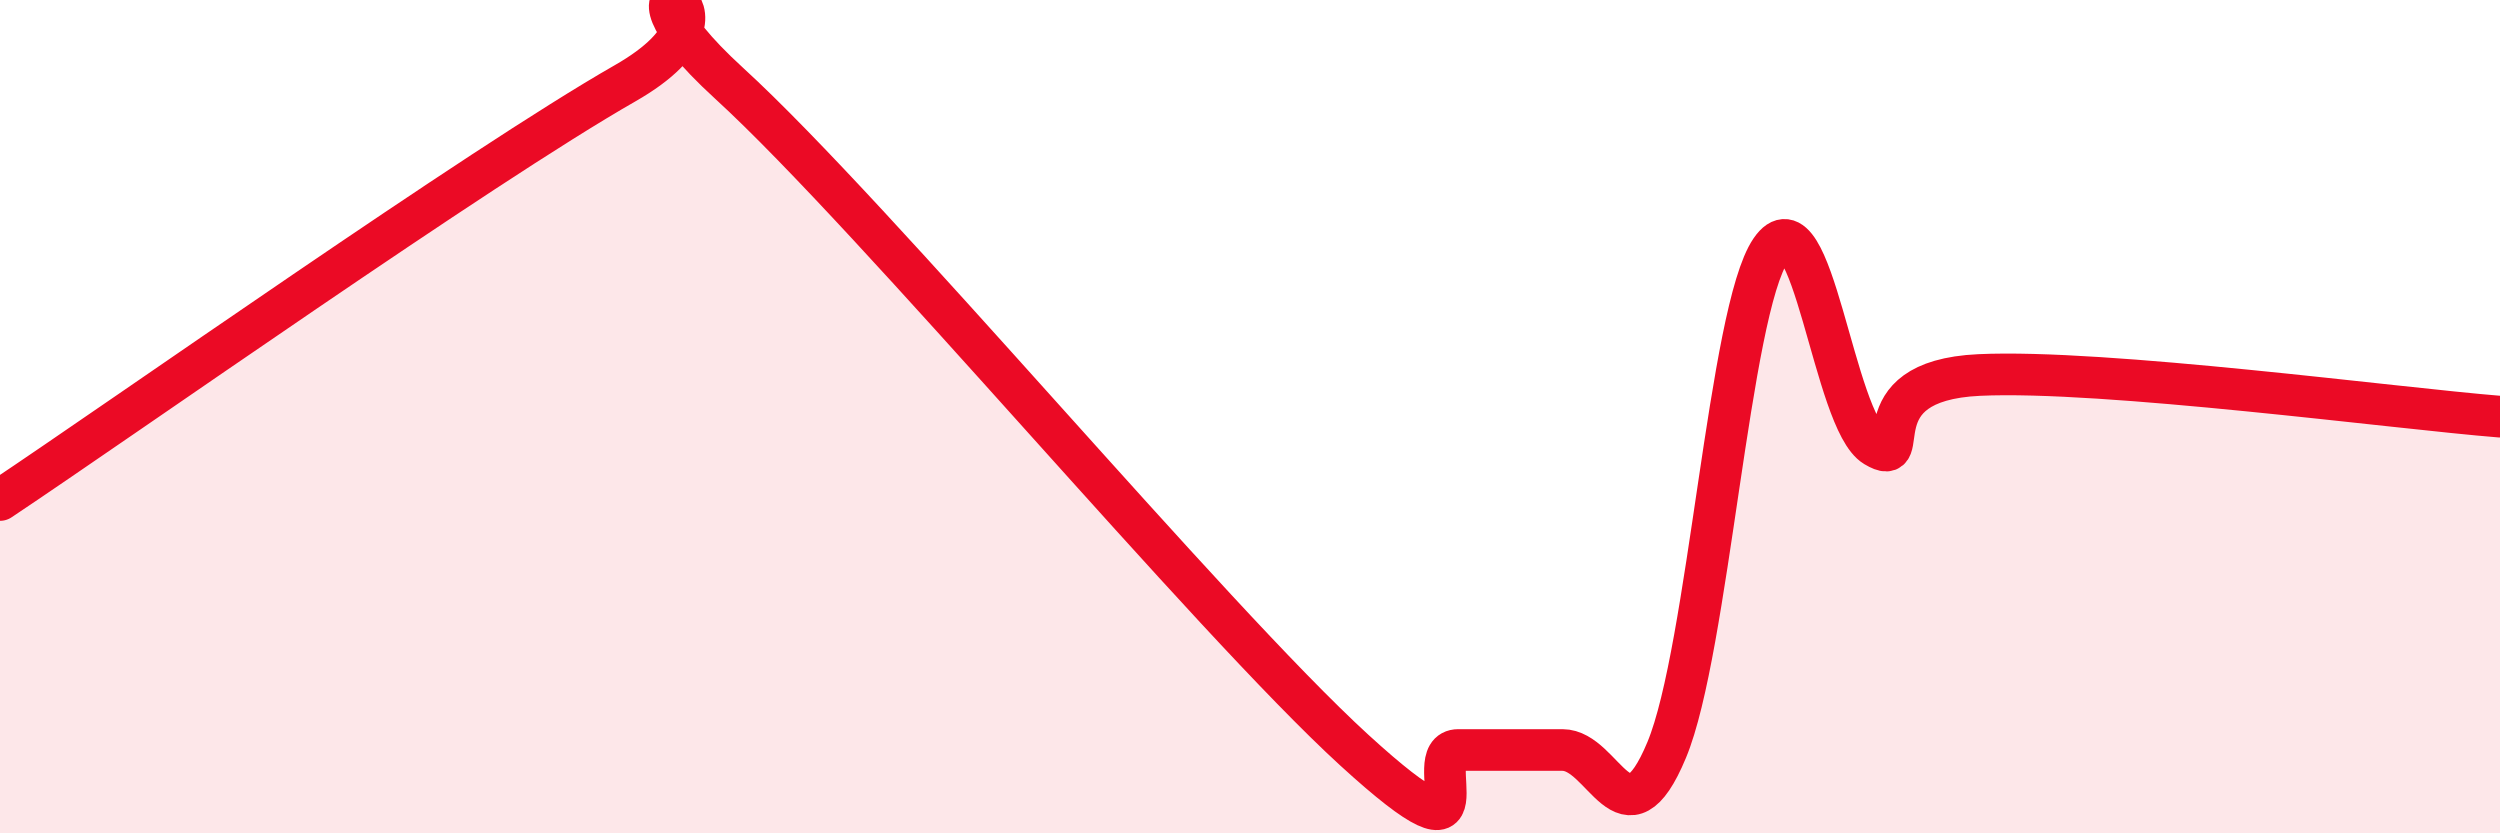 
    <svg width="60" height="20" viewBox="0 0 60 20" xmlns="http://www.w3.org/2000/svg">
      <path
        d="M 0,12 C 3,10 11.5,4 15,2 C 18.5,0 14,-1.2 17.5,2 C 21,5.2 29,14.8 32.5,18 C 36,21.2 34,18 35,18 C 36,18 36.5,18 37.5,18 C 38.5,18 39,20.4 40,18 C 41,15.6 41.5,7.46 42.5,6 C 43.5,4.54 44,10.11 45,10.71 C 46,11.31 44.5,9.14 47.5,9 C 50.5,8.86 57.5,9.8 60,10L60 20L0 20Z"
        fill="#EB0A25"
        opacity="0.1"
        stroke-linecap="round"
        stroke-linejoin="round"
      />
      <path
        d="M 0,12 C 3,10 11.5,4 15,2 C 18.5,0 14,-1.2 17.5,2 C 21,5.2 29,14.8 32.5,18 C 36,21.2 34,18 35,18 C 36,18 36.5,18 37.5,18 C 38.5,18 39,20.4 40,18 C 41,15.6 41.5,7.46 42.5,6 C 43.5,4.54 44,10.11 45,10.71 C 46,11.31 44.5,9.14 47.5,9 C 50.5,8.86 57.5,9.8 60,10"
        stroke="#EB0A25"
        stroke-width="1"
        fill="none"
        stroke-linecap="round"
        stroke-linejoin="round"
      />
    </svg>
  